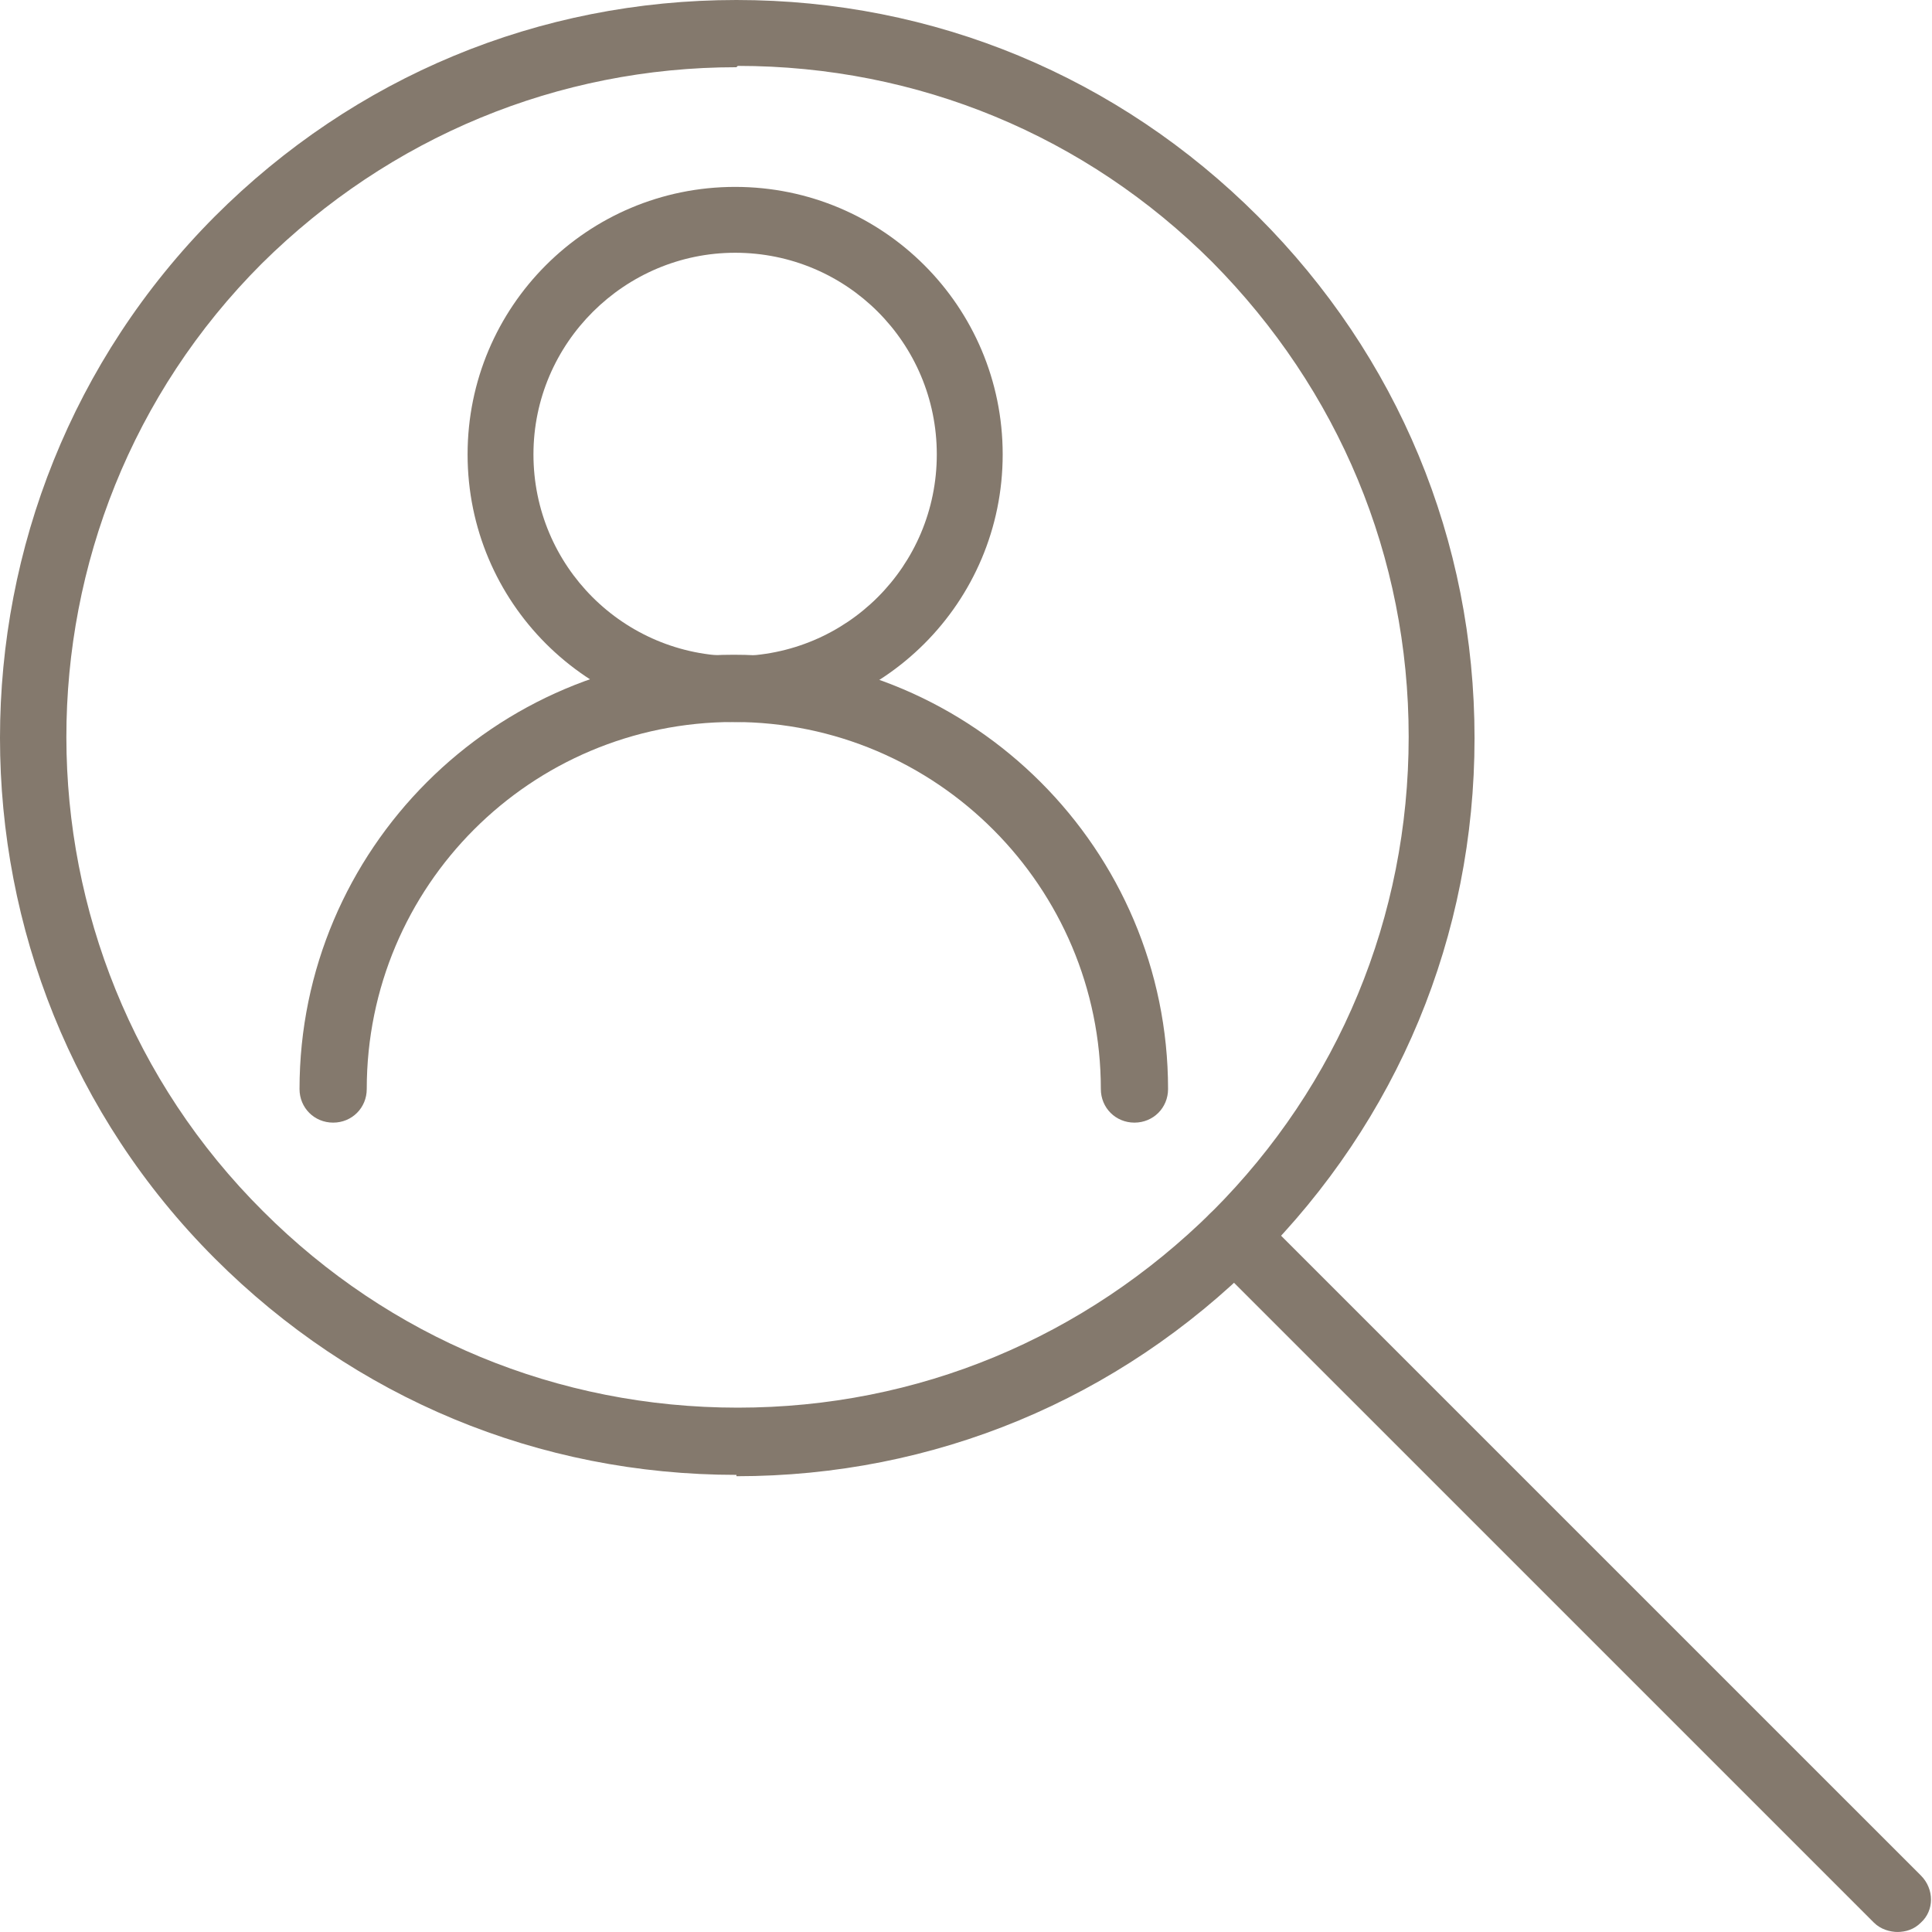 <svg width="87" height="87" viewBox="0 0 87 87" fill="none" xmlns="http://www.w3.org/2000/svg">
<path d="M33.162 66.415C24.262 66.415 15.968 62.965 9.672 56.668C-3.224 43.772 -3.224 22.703 9.672 9.747C15.968 3.451 24.262 0 33.162 0C42.062 0 50.356 3.451 56.653 9.747C62.949 16.044 66.4 24.338 66.4 33.238C66.4 42.138 62.949 50.432 56.653 56.729C50.356 63.025 42.062 66.476 33.162 66.476V66.415ZM33.162 3.027C25.11 3.027 17.542 6.175 11.791 11.866C0.045 23.612 0.045 42.804 11.851 54.549C17.542 60.24 25.11 63.388 33.223 63.388C41.336 63.388 48.843 60.24 54.594 54.549C60.285 48.858 63.434 41.29 63.434 33.178C63.434 25.065 60.285 17.557 54.594 11.806C48.903 6.115 41.336 2.967 33.223 2.967L33.162 3.027Z" fill="#84796D"/>
<path d="M85.472 87C85.108 87 84.684 86.879 84.382 86.576L54.534 56.729C53.929 56.123 53.929 55.154 54.534 54.61C55.14 54.004 56.108 54.004 56.653 54.61L86.501 84.457C87.106 85.063 87.106 86.031 86.501 86.576C86.198 86.879 85.835 87 85.411 87H85.472Z" fill="#84796D"/>
<path d="M33.104 32.512C26.444 32.512 21.056 27.123 21.056 20.463C21.056 13.804 26.444 8.416 33.104 8.416C39.763 8.416 45.152 13.804 45.152 20.463C45.152 27.123 39.763 32.512 33.104 32.512ZM33.104 11.382C28.139 11.382 24.022 15.438 24.022 20.463C24.022 25.489 28.079 29.545 33.104 29.545C38.129 29.545 42.185 25.489 42.185 20.463C42.185 15.438 38.129 11.382 33.104 11.382Z" fill="#84796D"/>
<path d="M51.085 50.553C50.238 50.553 49.572 49.887 49.572 49.04C49.572 39.958 42.186 32.512 33.044 32.512C23.902 32.512 16.515 39.898 16.515 49.04C16.515 49.887 15.85 50.553 15.002 50.553C14.154 50.553 13.488 49.887 13.488 49.04C13.488 38.263 22.267 29.484 33.044 29.484C43.82 29.484 52.599 38.263 52.599 49.04C52.599 49.887 51.933 50.553 51.085 50.553Z" fill="#84796D"/>
</svg>
